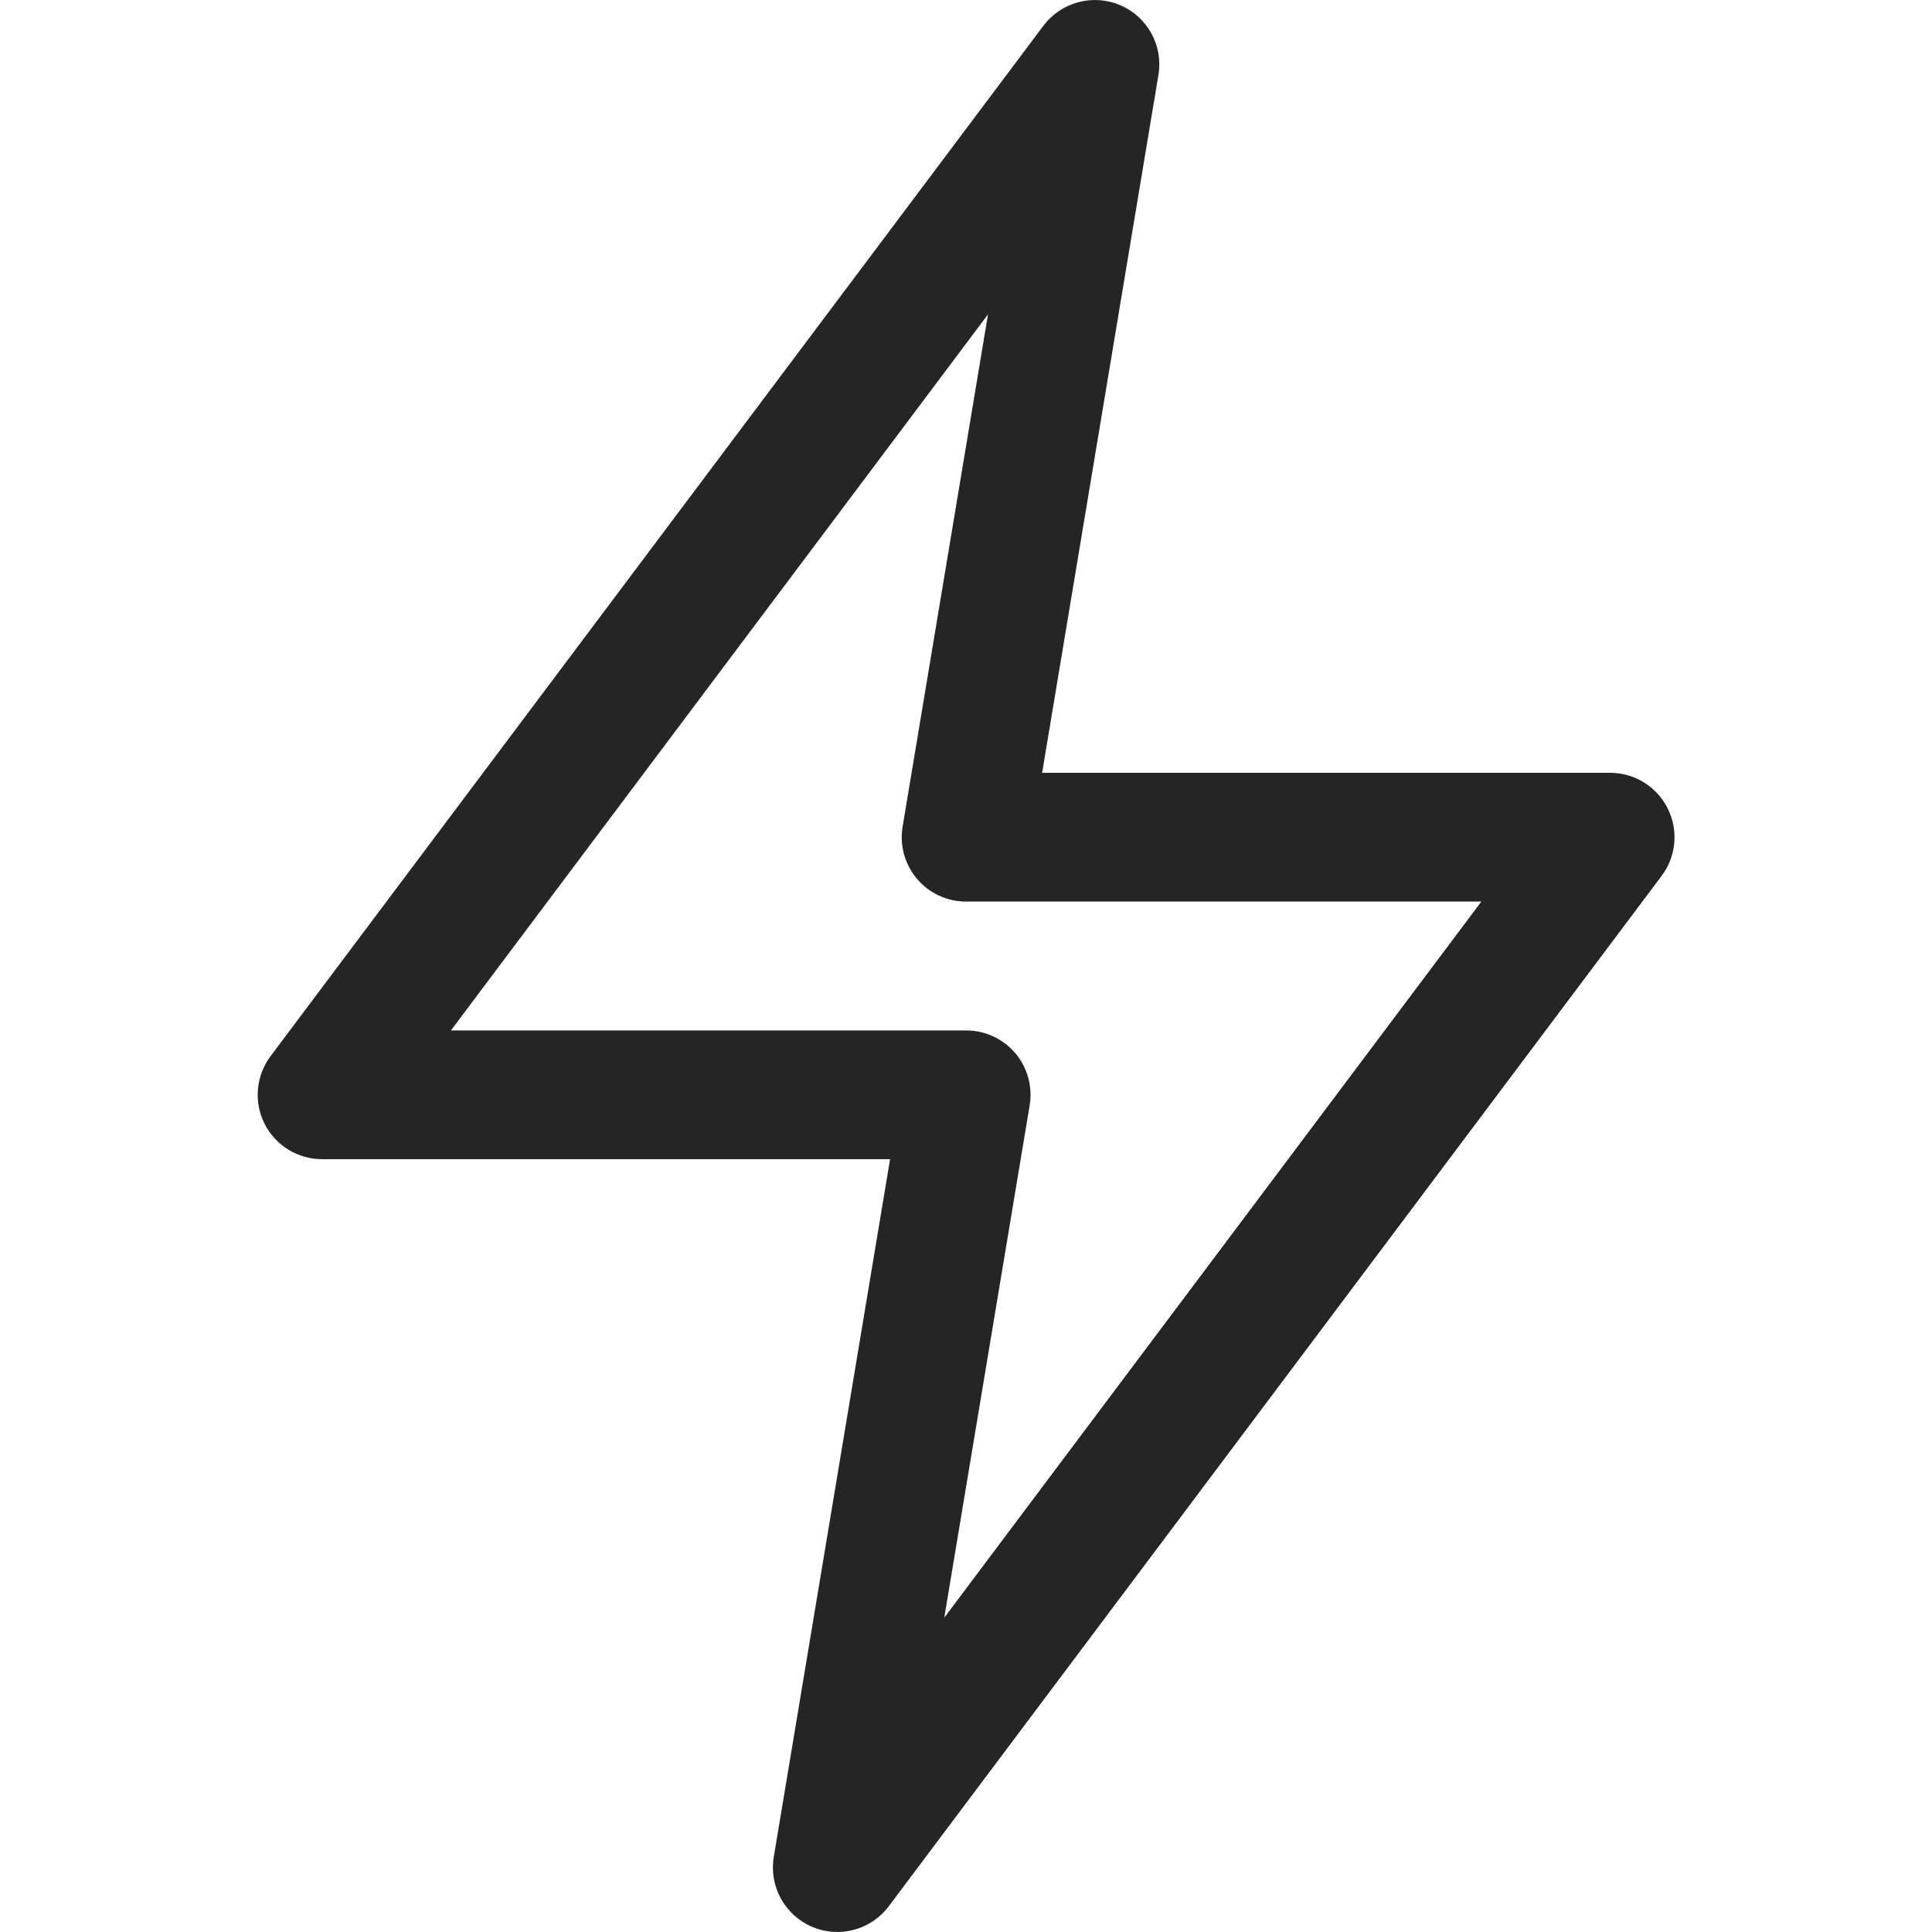 <svg width="20" height="20" viewBox="0 0 20 20" fill="none" xmlns="http://www.w3.org/2000/svg">
<path fill-rule="evenodd" clip-rule="evenodd" d="M11.597 0.054C11.88 0.175 12.043 0.473 11.992 0.776L10.788 8H16.668C16.921 8 17.151 8.143 17.264 8.369C17.377 8.594 17.353 8.865 17.201 9.067L9.201 19.733C9.017 19.979 8.688 20.067 8.406 19.946C8.123 19.825 7.96 19.527 8.01 19.224L9.214 12H3.335C3.082 12 2.851 11.857 2.738 11.632C2.625 11.406 2.65 11.135 2.801 10.933L10.801 0.267C10.986 0.021 11.314 -0.067 11.597 0.054ZM4.668 10.667H10.001C10.197 10.667 10.383 10.753 10.51 10.902C10.637 11.052 10.691 11.25 10.659 11.443L9.775 16.746L15.335 9.333H10.001C9.805 9.333 9.619 9.247 9.493 9.098C9.366 8.948 9.311 8.75 9.344 8.557L10.228 3.254L4.668 10.667Z" fill="#252526"/>
</svg>

